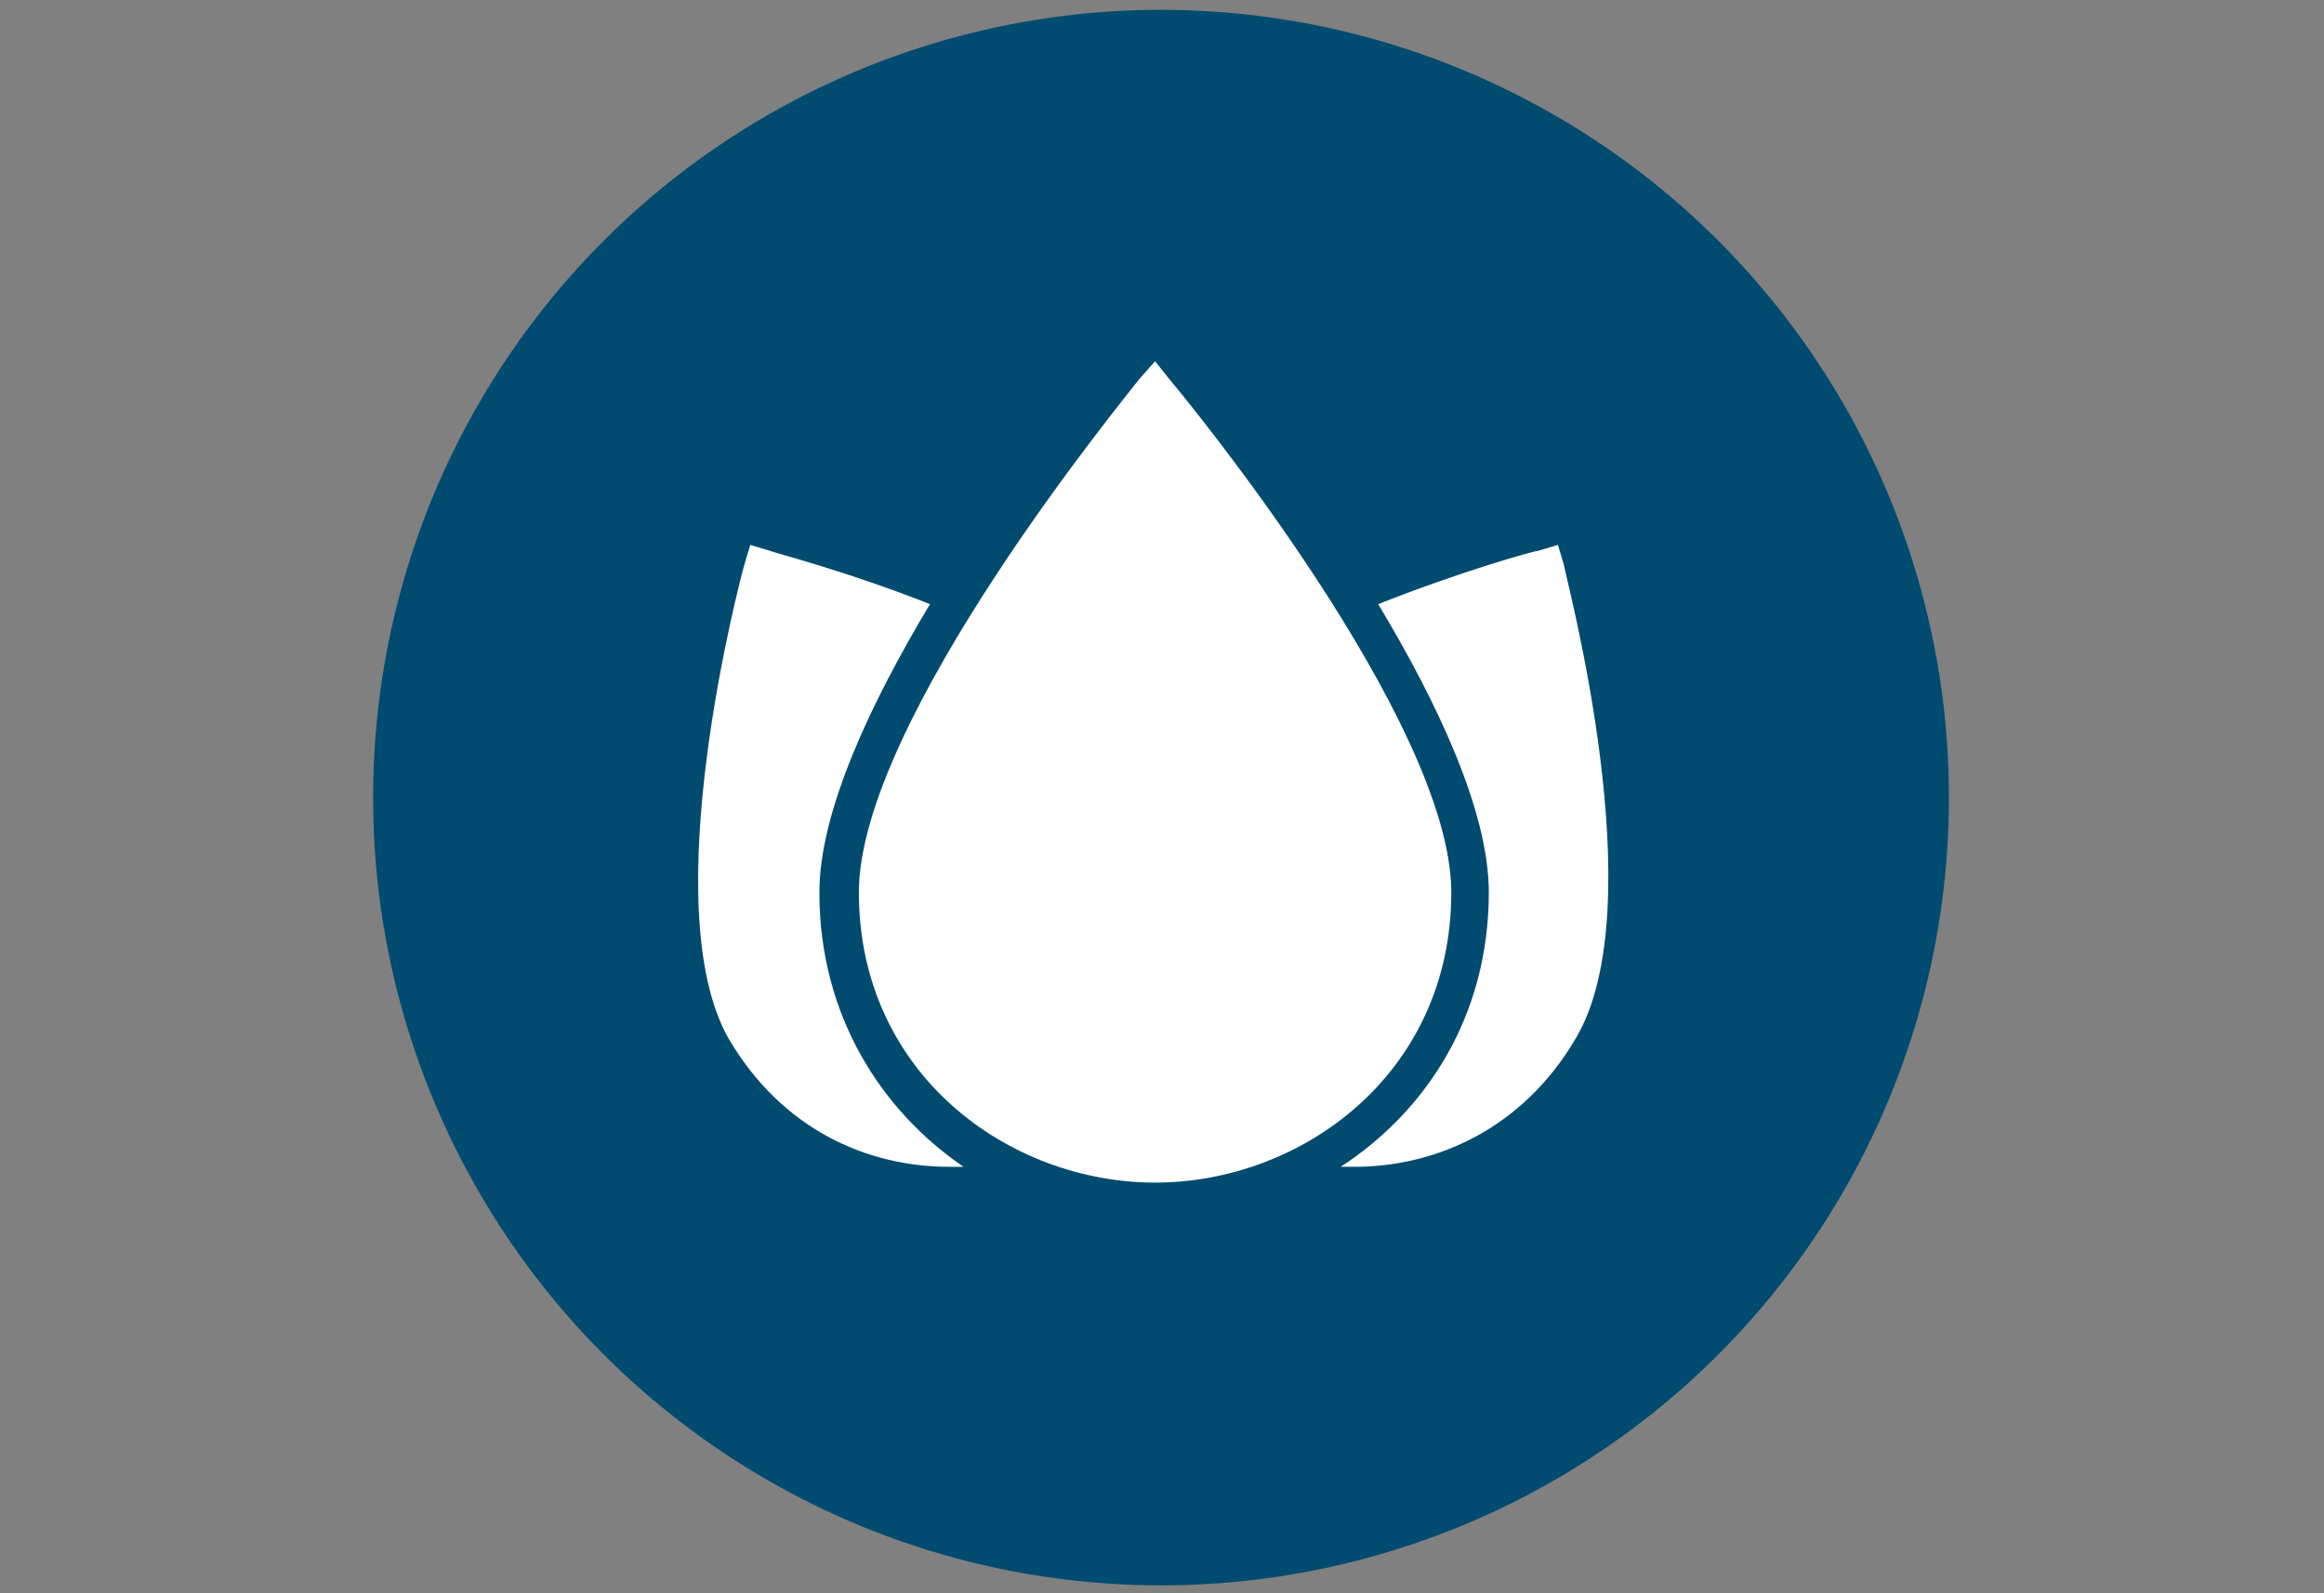 <?xml version="1.0" encoding="UTF-8"?>
<svg xmlns="http://www.w3.org/2000/svg" id="Ebene_1" version="1.1" viewBox="0 0 140 96" width="140" height="96">
  <rect x="0" y="0" width="140" height="96" fill="#808080" stroke="none"/>
  <defs>
    <style>
      .st0 {
        fill: #004b6f;
      }

      .st1 {
        fill: #fff;
      }
    </style>
  </defs>
  <circle class="st0" cx="69.941" cy="48.059" r="47.465"/>
  <g>
    <path class="st1" d="M70.535,22.959l-.952-1.19-.952,1.071c-.714.952-16.892,20.58-16.892,30.929,0,10.944,9.041,17.487,17.844,17.487,8.803,0,17.844-6.543,17.844-17.487,0-10.349-16.178-29.978-16.892-30.81Z"/>
    <path class="st1" d="M94.208,34.022l-.357-1.19-1.19.357c-.238,0-4.52,1.19-9.636,3.212,3.569,5.948,6.662,12.491,6.662,17.368,0,7.494-3.807,13.204-8.922,16.535h.833c4.877,0,10.112-2.26,13.323-7.732,4.758-7.97-.595-27.717-.714-28.55Z"/>
    <path class="st1" d="M49.361,53.77c0-4.877,3.093-11.42,6.662-17.368-5.115-2.022-9.398-3.093-9.636-3.212l-1.19-.357-.357,1.19c-.238.833-5.472,20.58-.952,28.55,3.212,5.472,8.327,7.732,13.323,7.732h.833c-4.877-3.331-8.684-9.041-8.684-16.535Z"/>
  </g>
</svg>
